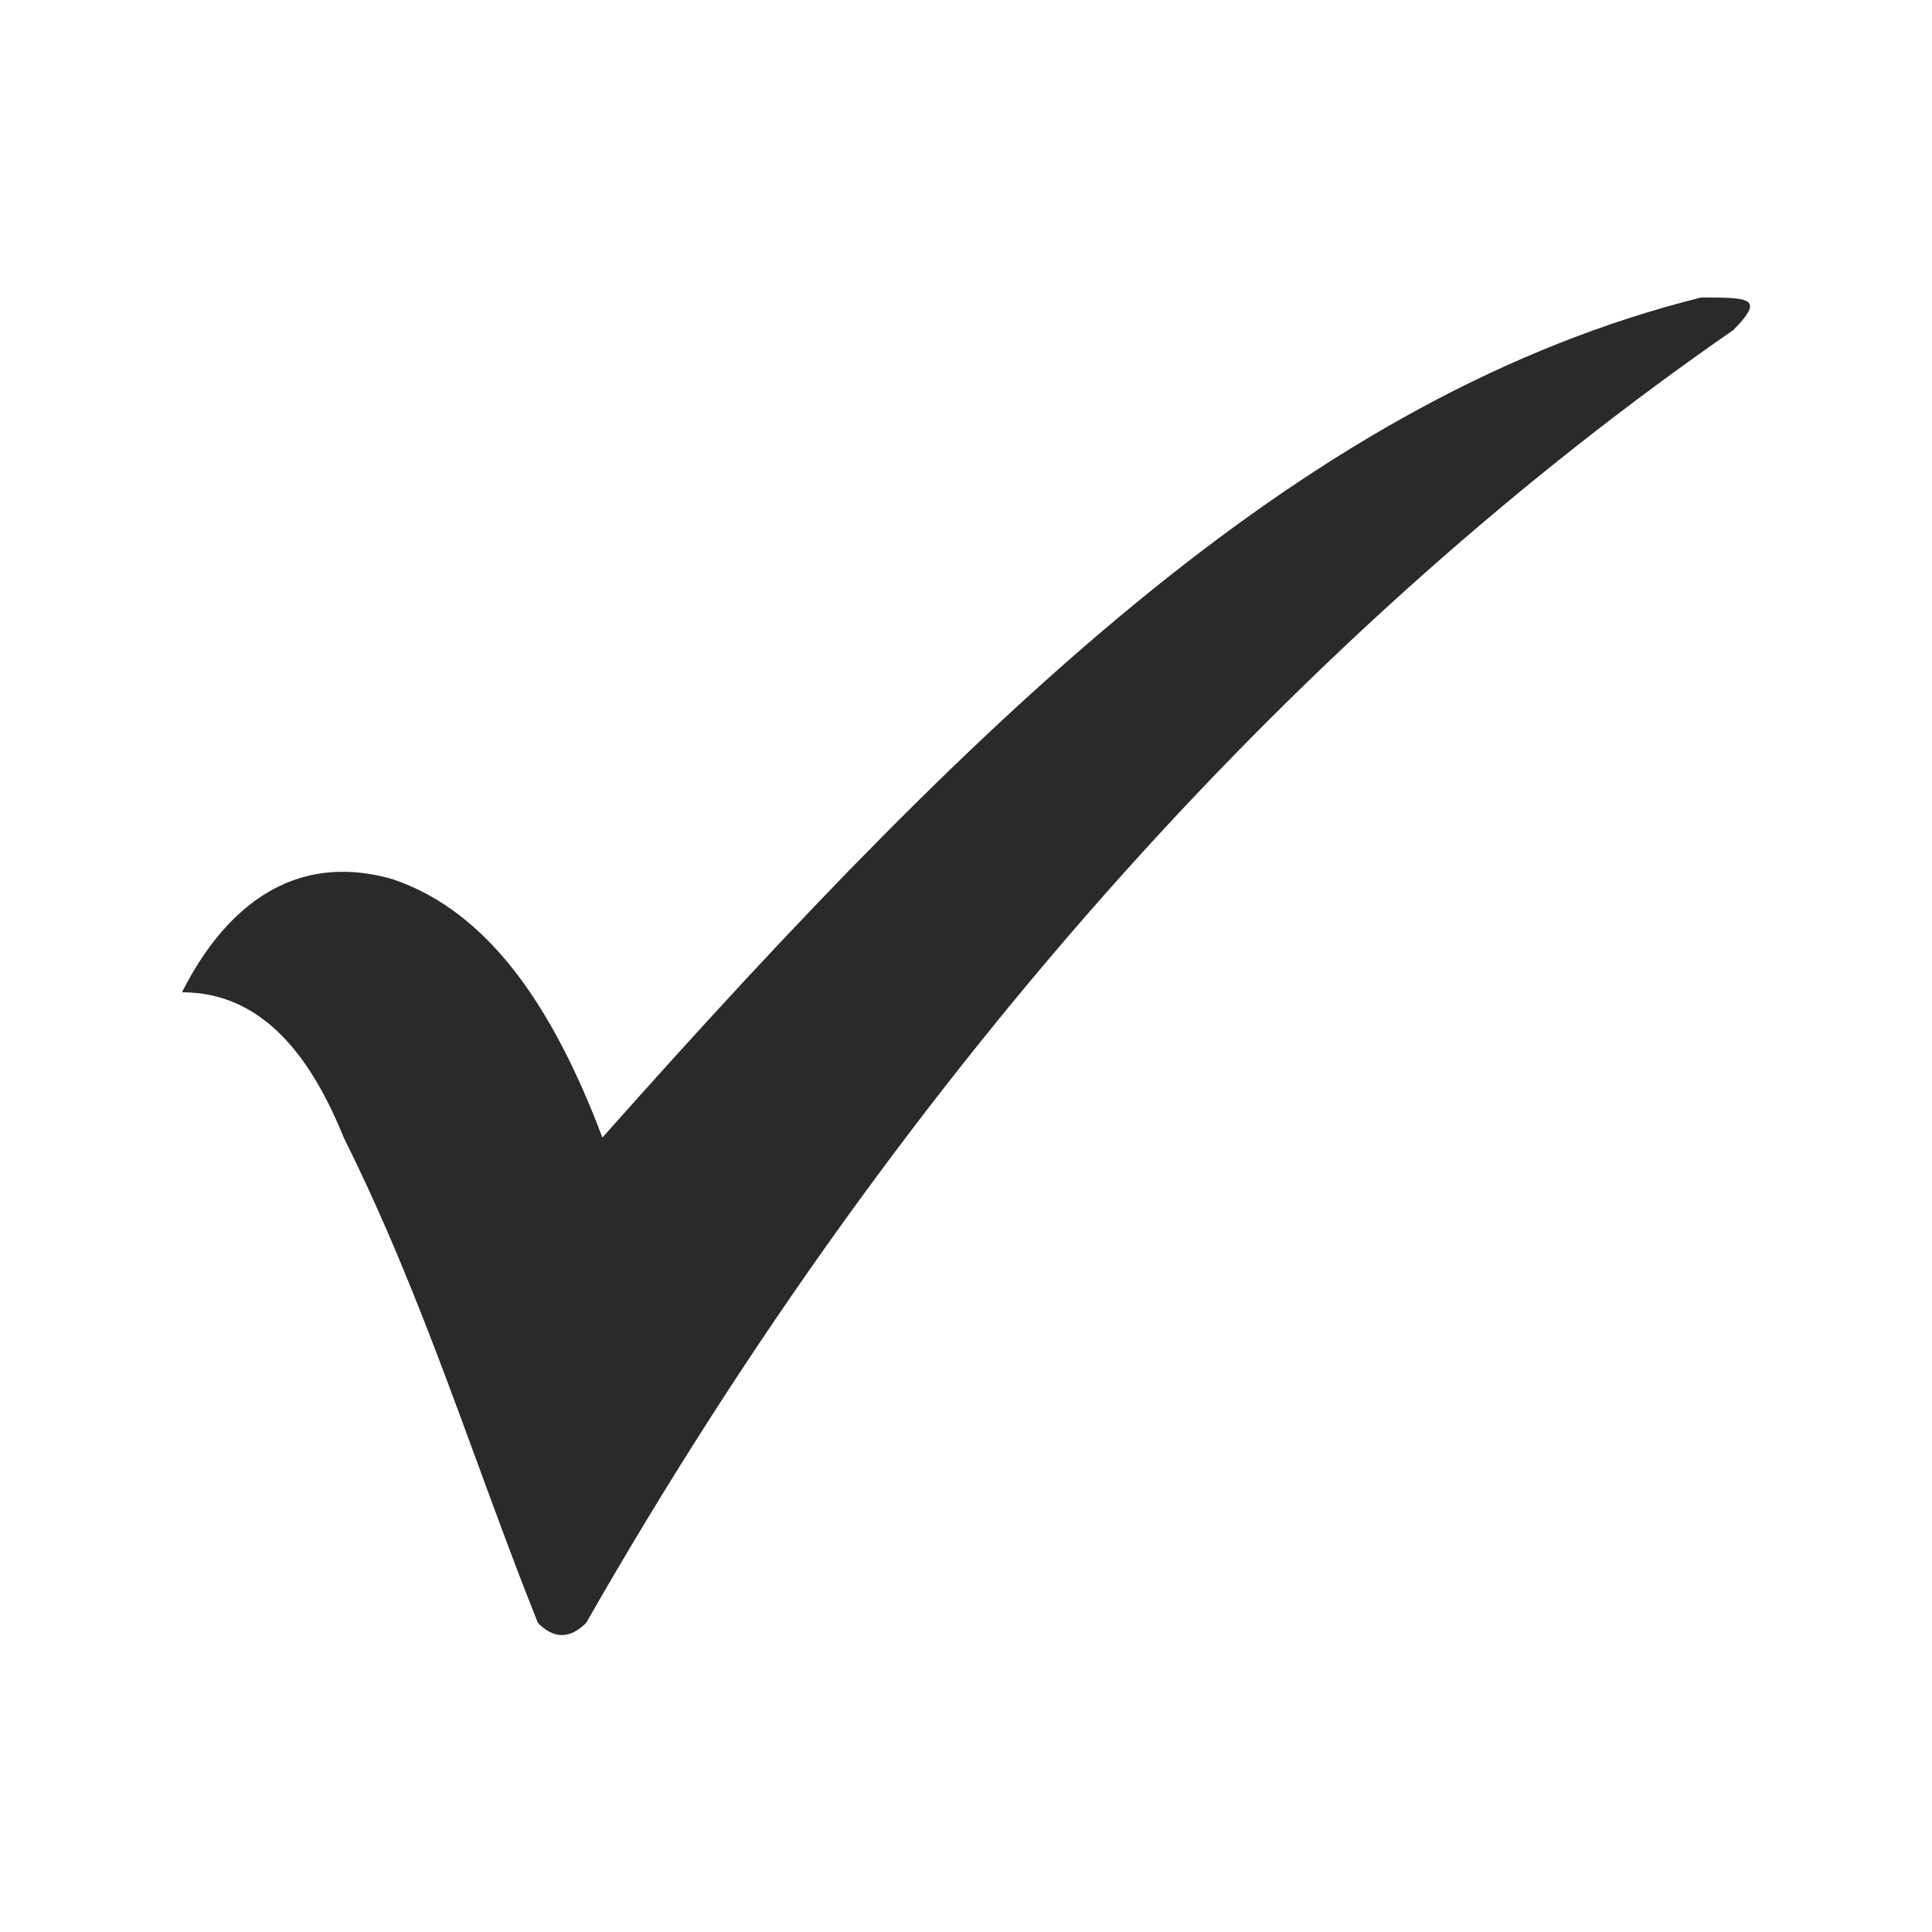 <?xml version="1.0" encoding="utf-8"?>
<!-- Generator: Adobe Illustrator 25.0.0, SVG Export Plug-In . SVG Version: 6.00 Build 0)  -->
<svg version="1.1" id="Livello_1" xmlns="http://www.w3.org/2000/svg" xmlns:xlink="http://www.w3.org/1999/xlink" x="0px" y="0px"
	 viewBox="0 0 500 500" style="enable-background:new 0 0 500 500;" xml:space="preserve">
<style type="text/css">
	.st0{fill-rule:evenodd;clip-rule:evenodd;fill:#2A2A2A;}
	.st1{fill:#2A2A2A;}
	.st2{fill:#A88F6A;stroke:#A88F6A;stroke-width:0.5;stroke-miterlimit:10;}
	.st3{fill:#2A2A2A;stroke:#2A2A2A;stroke-width:2;stroke-miterlimit:10;}
	.st4{fill-rule:evenodd;clip-rule:evenodd;fill:#FFFFFF;}
	.st5{fill-rule:evenodd;clip-rule:evenodd;fill:#A88F6A;stroke:#2A2A2A;stroke-width:12;stroke-miterlimit:10;}
	.st6{fill:#A88F6A;stroke:#A78E6A;stroke-width:0.3;stroke-miterlimit:10;}
</style>
<g>
	<path class="st0" d="M47.1,256.8c8.4-16.7,25.1-37.6,54.4-29.3c25.1,8.4,41.8,33.5,54.4,66.9C256.2,181.5,339.8,102.1,440.2,77
		c12.5,0,16.7,0,8.4,8.4c-108.7,75.3-213.3,188.2-296.9,334.6c-4.2,4.2-8.4,4.2-12.5,0c-16.7-41.8-29.3-83.6-50.2-125.5
		C80.5,273.5,68,256.8,47.1,256.8z"/>
</g>
</svg>
